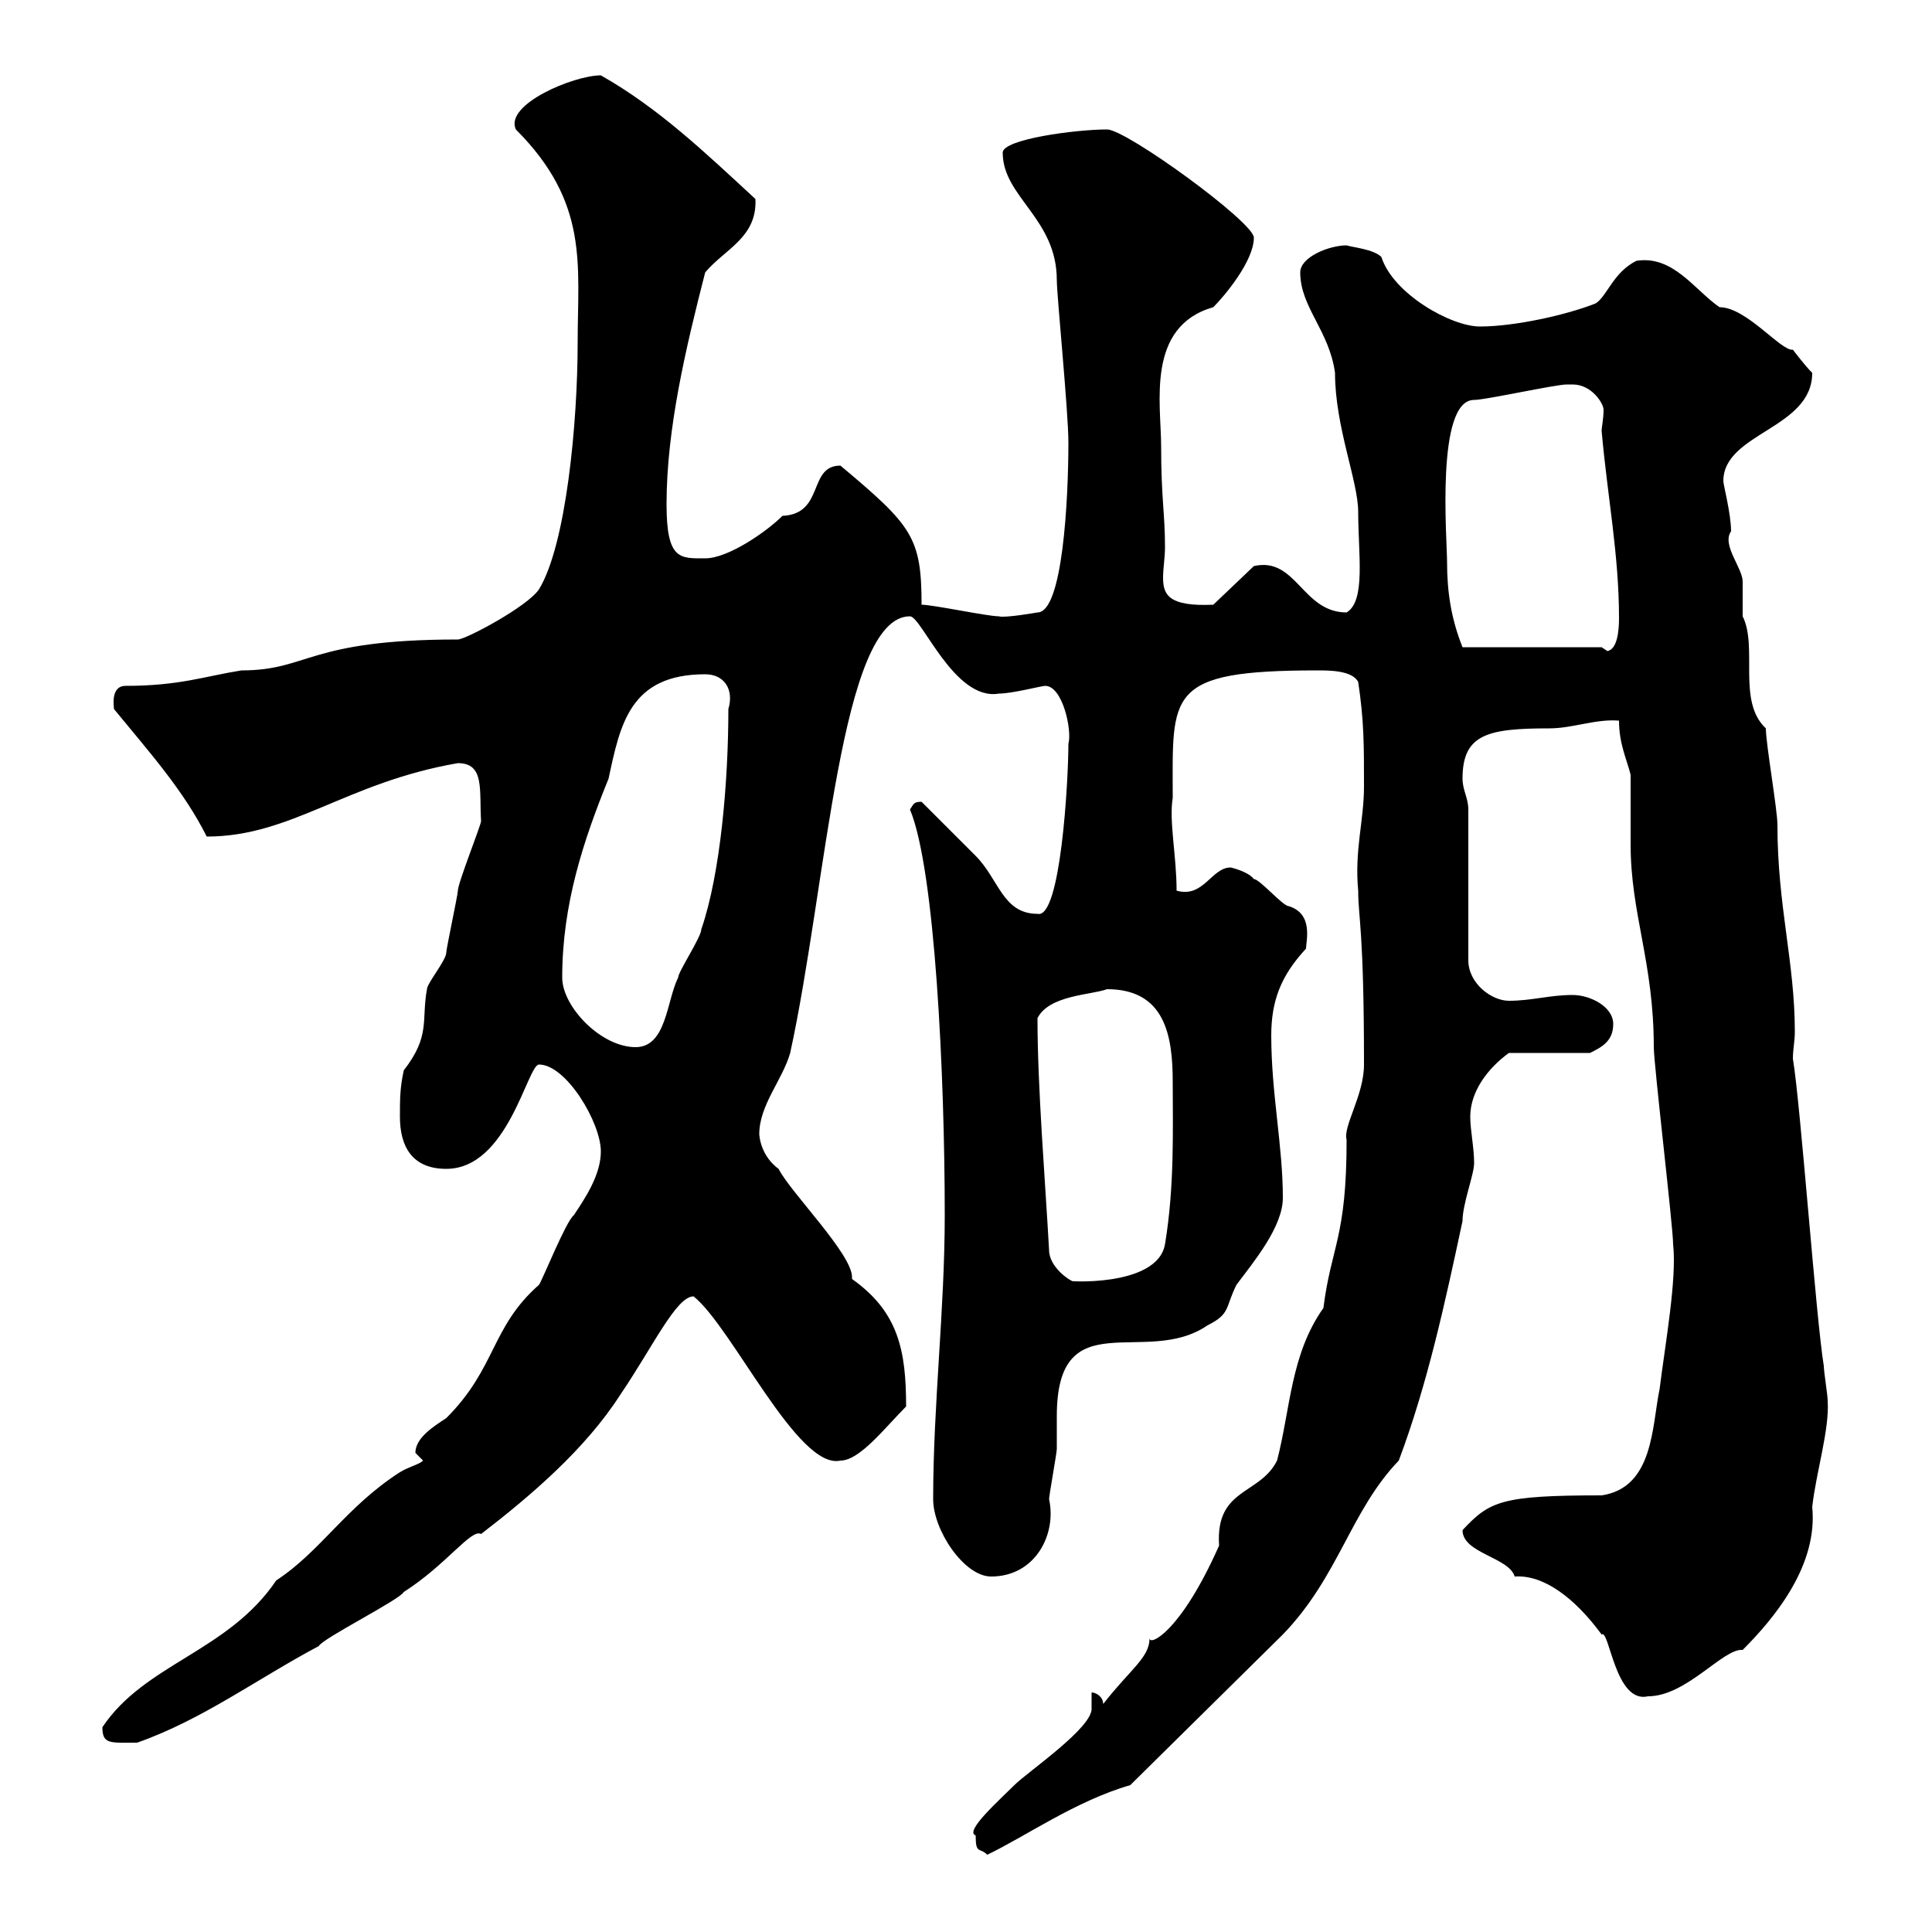 <svg xmlns="http://www.w3.org/2000/svg" xmlns:xlink="http://www.w3.org/1999/xlink" width="300" height="300"><path d="M151.50 285C151.50 288 152.10 286.80 153.30 288C159 285.30 167.10 279.60 175.50 277.20L199.20 253.80C207.90 244.80 209.70 234.60 217.20 226.80C221.70 214.80 224.40 202.20 227.10 189.60C227.10 186.90 228.90 182.40 228.90 180.60C228.90 178.20 228.30 175.50 228.30 173.40C228.30 169.50 231 165.90 234.30 163.50L246.90 163.50C248.70 162.60 250.50 161.70 250.50 159C250.50 156.30 246.90 154.50 244.20 154.50C240.60 154.50 237.90 155.40 234.30 155.40C231.60 155.40 228 152.70 228 149.10L228 125.70C228 123.90 227.10 122.70 227.10 120.90C227.10 114 231 113.10 240.60 113.10C244.20 113.10 247.80 111.60 251.40 111.90C251.40 115.50 252.60 117.90 253.20 120.30C253.20 120.90 253.20 129.90 253.20 131.10C253.20 141.90 256.80 149.40 256.80 162.60C256.80 165.30 259.80 190.50 259.80 193.20C260.40 198.60 258.60 208.50 257.70 215.70C256.50 221.40 256.80 231 248.70 232.20C233.10 232.20 231.30 233.10 227.10 237.60C227.10 241.20 234.30 241.80 235.20 244.80C239.70 244.50 244.50 248.10 248.70 253.80C249.90 252.90 250.80 264.60 255.90 263.40C261.90 263.40 267.60 255.90 270.60 256.20C275.70 251.10 282.30 243 281.40 234C282 228.60 284.10 222 283.80 217.50C283.80 216.60 283.20 213 283.20 212.10C282 204.90 279.60 171.60 278.40 164.40C278.40 162.90 278.70 161.70 278.70 160.20C278.70 149.40 276 140.70 276 128.10C276 125.70 274.20 115.50 274.20 113.10C269.70 108.90 273 100.50 270.60 95.70C270.60 95.10 270.60 91.50 270.60 90.30C270.60 88.20 267.30 84.60 268.80 82.50C268.80 79.80 267.60 75.30 267.60 74.70C267.60 67.20 281.40 66.60 281.40 57.90C280.20 56.70 278.40 54.30 278.40 54.30C276.60 54.60 271.20 47.70 267 47.70C263.10 45 259.80 39.60 254.10 40.50C250.50 42.30 249.60 45.90 247.80 47.10C243.30 48.90 235.20 50.70 229.80 50.70C225.30 50.70 216.30 45.60 214.50 39.90C213.30 38.70 210 38.40 209.10 38.10C206.40 38.10 201.90 39.90 201.90 42.30C201.90 47.70 206.40 51.30 207.30 57.90C207.30 66.30 210.90 74.70 210.90 79.50C210.90 86.10 212.10 93.30 209.10 95.10C202.20 95.10 201.30 86.40 194.70 87.90L188.40 93.90C181.50 94.20 180.60 92.40 180.60 89.70C180.60 88.20 180.90 86.70 180.90 84.90C180.90 79.80 180.30 77.40 180.30 69.30C180.30 62.70 177.90 50.70 188.40 47.70C190.20 45.90 194.70 40.50 194.70 36.90C194.70 34.50 174.90 20.10 171.90 20.10C167.10 20.10 155.70 21.60 155.70 23.70C155.70 30.60 164.10 33.90 164.10 43.50C164.10 45.90 165.90 63.90 165.90 68.70C165.90 77.70 165 95.10 161.10 95.10C161.10 95.10 156 96 155.10 95.70C153.30 95.70 144.90 93.90 143.10 93.90C143.10 83.40 141.60 81.60 130.50 72.30C125.40 72.30 128.10 79.80 121.50 80.10C119.10 82.50 113.10 86.70 109.50 86.70C105.60 86.70 103.50 87 103.50 78.30C103.50 66.60 106.50 54 109.50 42.30C112.50 38.70 117.60 36.90 117.30 30.90C109.50 23.70 102.30 16.80 93.30 11.70C89.10 11.70 78.30 16.20 80.10 20.10C91.50 31.50 89.70 41.10 89.70 53.10C89.70 65.70 87.90 84.60 83.70 91.50C81.90 94.20 72.30 99.30 71.10 99.30C47.70 99.30 48 104.10 37.50 104.10C31.80 105 27.90 106.50 19.50 106.50C17.10 106.50 17.70 109.80 17.70 110.10C23.10 116.70 28.50 122.70 32.10 129.90C45.30 129.90 53.70 121.50 71.10 118.50C75.30 118.50 74.40 122.70 74.70 127.50C74.70 128.10 71.10 137.10 71.10 138.30C71.10 138.90 69.30 147.30 69.30 147.90C69.30 149.10 66.30 152.70 66.30 153.60C65.40 158.40 66.90 160.80 62.70 166.20C62.10 168.90 62.10 170.70 62.10 173.40C62.10 177.90 63.90 181.50 69.30 181.50C78.90 181.50 81.90 165.30 83.70 165.30C87.90 165.30 93.30 174.30 93.30 178.80C93.30 182.40 90.90 186 89.10 188.70C87.90 189.60 84.30 198.60 83.70 199.50C76.20 206.10 77.10 212.40 69.30 220.20C67.50 221.40 64.50 223.20 64.50 225.60C64.50 225.60 65.70 226.80 65.70 226.80C65.10 227.40 63.60 227.70 62.10 228.60C53.70 234 49.80 240.90 42.90 245.40C35.40 256.50 22.50 258.30 15.90 268.20C15.90 270.90 17.10 270.60 21.30 270.60C31.50 267 39.90 260.70 49.50 255.60C50.10 254.40 62.10 248.40 62.70 247.20C69.30 243 73.20 237.30 74.70 238.20C82.50 232.20 90.90 225 96.30 216.60C101.40 209.10 105 201.30 107.70 201.30C113.70 206.10 123.90 228.30 130.50 226.80C133.50 226.80 137.40 221.70 140.70 218.40C140.70 209.70 139.50 203.70 132.30 198.60C132.30 198.60 132.30 198.30 132.30 198.30C132.30 194.70 122.70 185.10 120.90 181.50C117.60 179.10 117.90 175.20 117.90 176.10C117.90 171.60 121.50 167.70 122.70 163.50C128.40 137.40 130.50 95.70 141.30 95.70C143.10 95.70 148.20 108.90 155.10 107.70C157.20 107.70 161.70 106.50 162.30 106.50C165 106.50 166.50 113.40 165.90 115.50C165.90 121.20 164.70 142.80 161.10 141.90C155.70 141.90 155.10 136.50 151.50 132.90C150.30 131.70 144.30 125.70 143.10 124.50C141.90 124.50 141.90 124.80 141.30 125.70C145.20 135 146.70 167.10 146.70 188.70C146.70 203.40 144.90 218.10 144.90 232.80C144.90 237.60 149.70 244.80 153.90 244.80C160.80 244.80 164.10 238.20 162.90 232.80C162.90 232.20 164.10 225.60 164.10 225C164.10 223.50 164.10 221.70 164.10 219.90C164.10 201.90 177.90 212.40 187.50 205.80C191.10 204 190.20 203.10 192 199.50C194.70 195.90 199.20 190.50 199.20 186C199.20 177.90 197.40 169.80 197.40 160.80C197.40 155.40 198.90 151.50 202.80 147.30C202.80 146.10 204 141.90 200.10 140.70C199.20 140.70 195.60 136.50 194.70 136.50C193.80 135.30 191.10 134.70 191.10 134.70C188.10 134.70 186.90 139.50 182.70 138.30C182.70 132.90 181.50 127.50 182.10 123.90C182.10 107.70 180.90 104.10 204.60 104.10C206.40 104.10 210 104.10 210.90 105.90C211.80 111.90 211.80 115.50 211.80 122.10C211.80 127.50 210.30 132 210.90 138.30C210.90 142.50 211.80 144.30 211.80 165.30C211.80 170.10 208.50 174.90 209.10 177C209.10 192.30 206.70 193.50 205.50 203.10C200.40 210.30 200.40 218.70 198.30 226.80C195.60 232.20 188.70 231 189.30 240C183.30 253.50 178.50 255.60 178.50 254.40C178.50 257.40 175.50 259.20 171.30 264.60C171.30 263.40 170.10 262.80 169.50 262.80L169.50 265.20C169.80 268.20 159.60 275.10 157.50 277.20C155.10 279.60 149.70 284.40 151.50 285ZM162.90 194.10C162.30 183.30 161.10 168.90 161.10 158.10C162.90 154.50 169.50 154.50 171.90 153.60C180.90 153.60 182.10 160.80 182.10 168C182.10 175.20 182.40 184.20 180.90 193.20C179.70 200.10 164.70 198.90 166.50 198.90C166.20 198.90 162.90 196.80 162.90 194.10ZM87.30 151.80C87.30 140.40 90.60 130.50 94.50 120.90C96.30 112.50 97.80 104.70 109.50 104.70C112.50 104.70 114 107.10 113.10 110.10C113.10 121.20 111.90 135.60 108.90 144.30C108.90 145.50 105.30 150.90 105.30 151.80C103.50 155.40 103.50 162.60 98.70 162.60C93.30 162.60 87.30 156.30 87.30 151.80ZM248.70 100.50L227.10 100.50C225.30 96 224.70 91.80 224.70 87.30C224.70 83.70 222.90 62.10 228.90 62.10C230.70 62.10 241.50 59.70 243.30 59.70C243.30 59.70 243.30 59.70 244.20 59.70C247.20 59.70 249 62.70 249 63.60C249 65.10 248.70 66.30 248.70 66.90C249.60 77.10 251.40 86.10 251.40 96C251.40 98.10 251.10 100.80 249.60 101.10Z"/></svg>